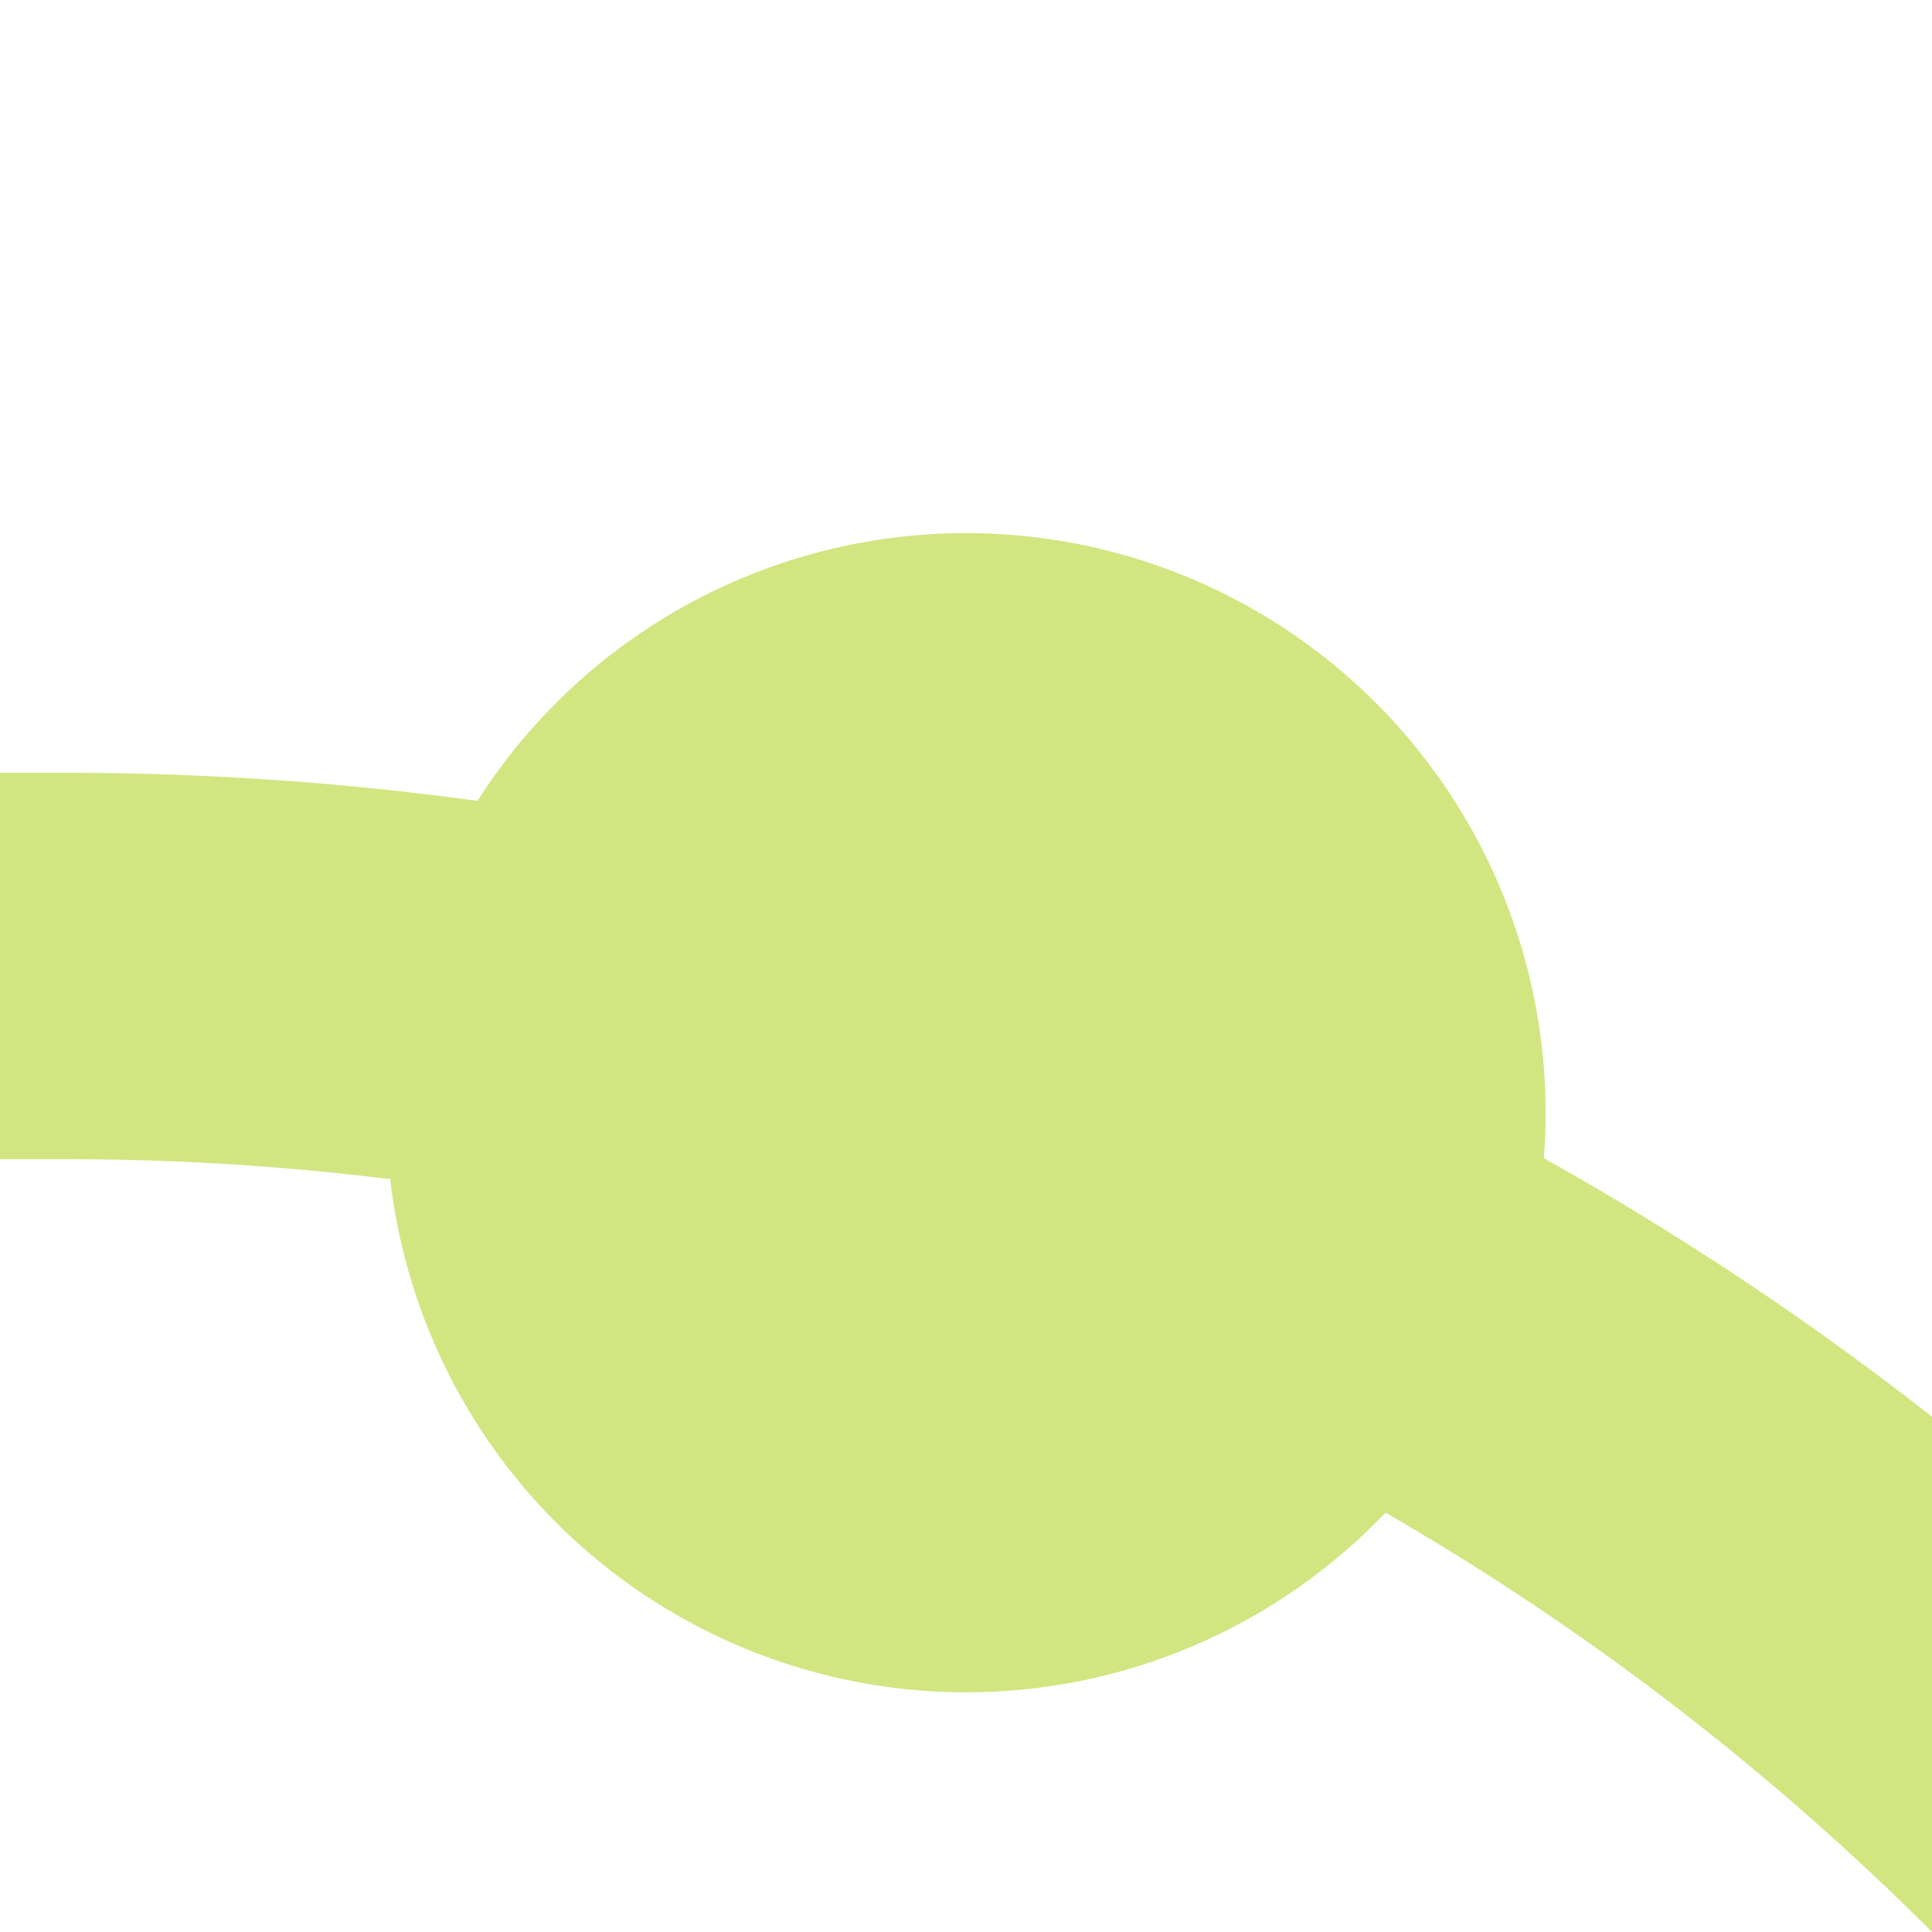 <?xml version="1.0" encoding="UTF-8"?>
<svg xmlns="http://www.w3.org/2000/svg" width="500" height="500">
 <title>exkBHF2+r lime</title>
 <path stroke="#D1E681" d="M 750,982.84 A 732.84,732.84 0 0 0 17.16,250 H 0" stroke-width="100" fill="none"/>
 <circle fill="#D1E681" cx="250" cy="287.97" r="150"/>
</svg>